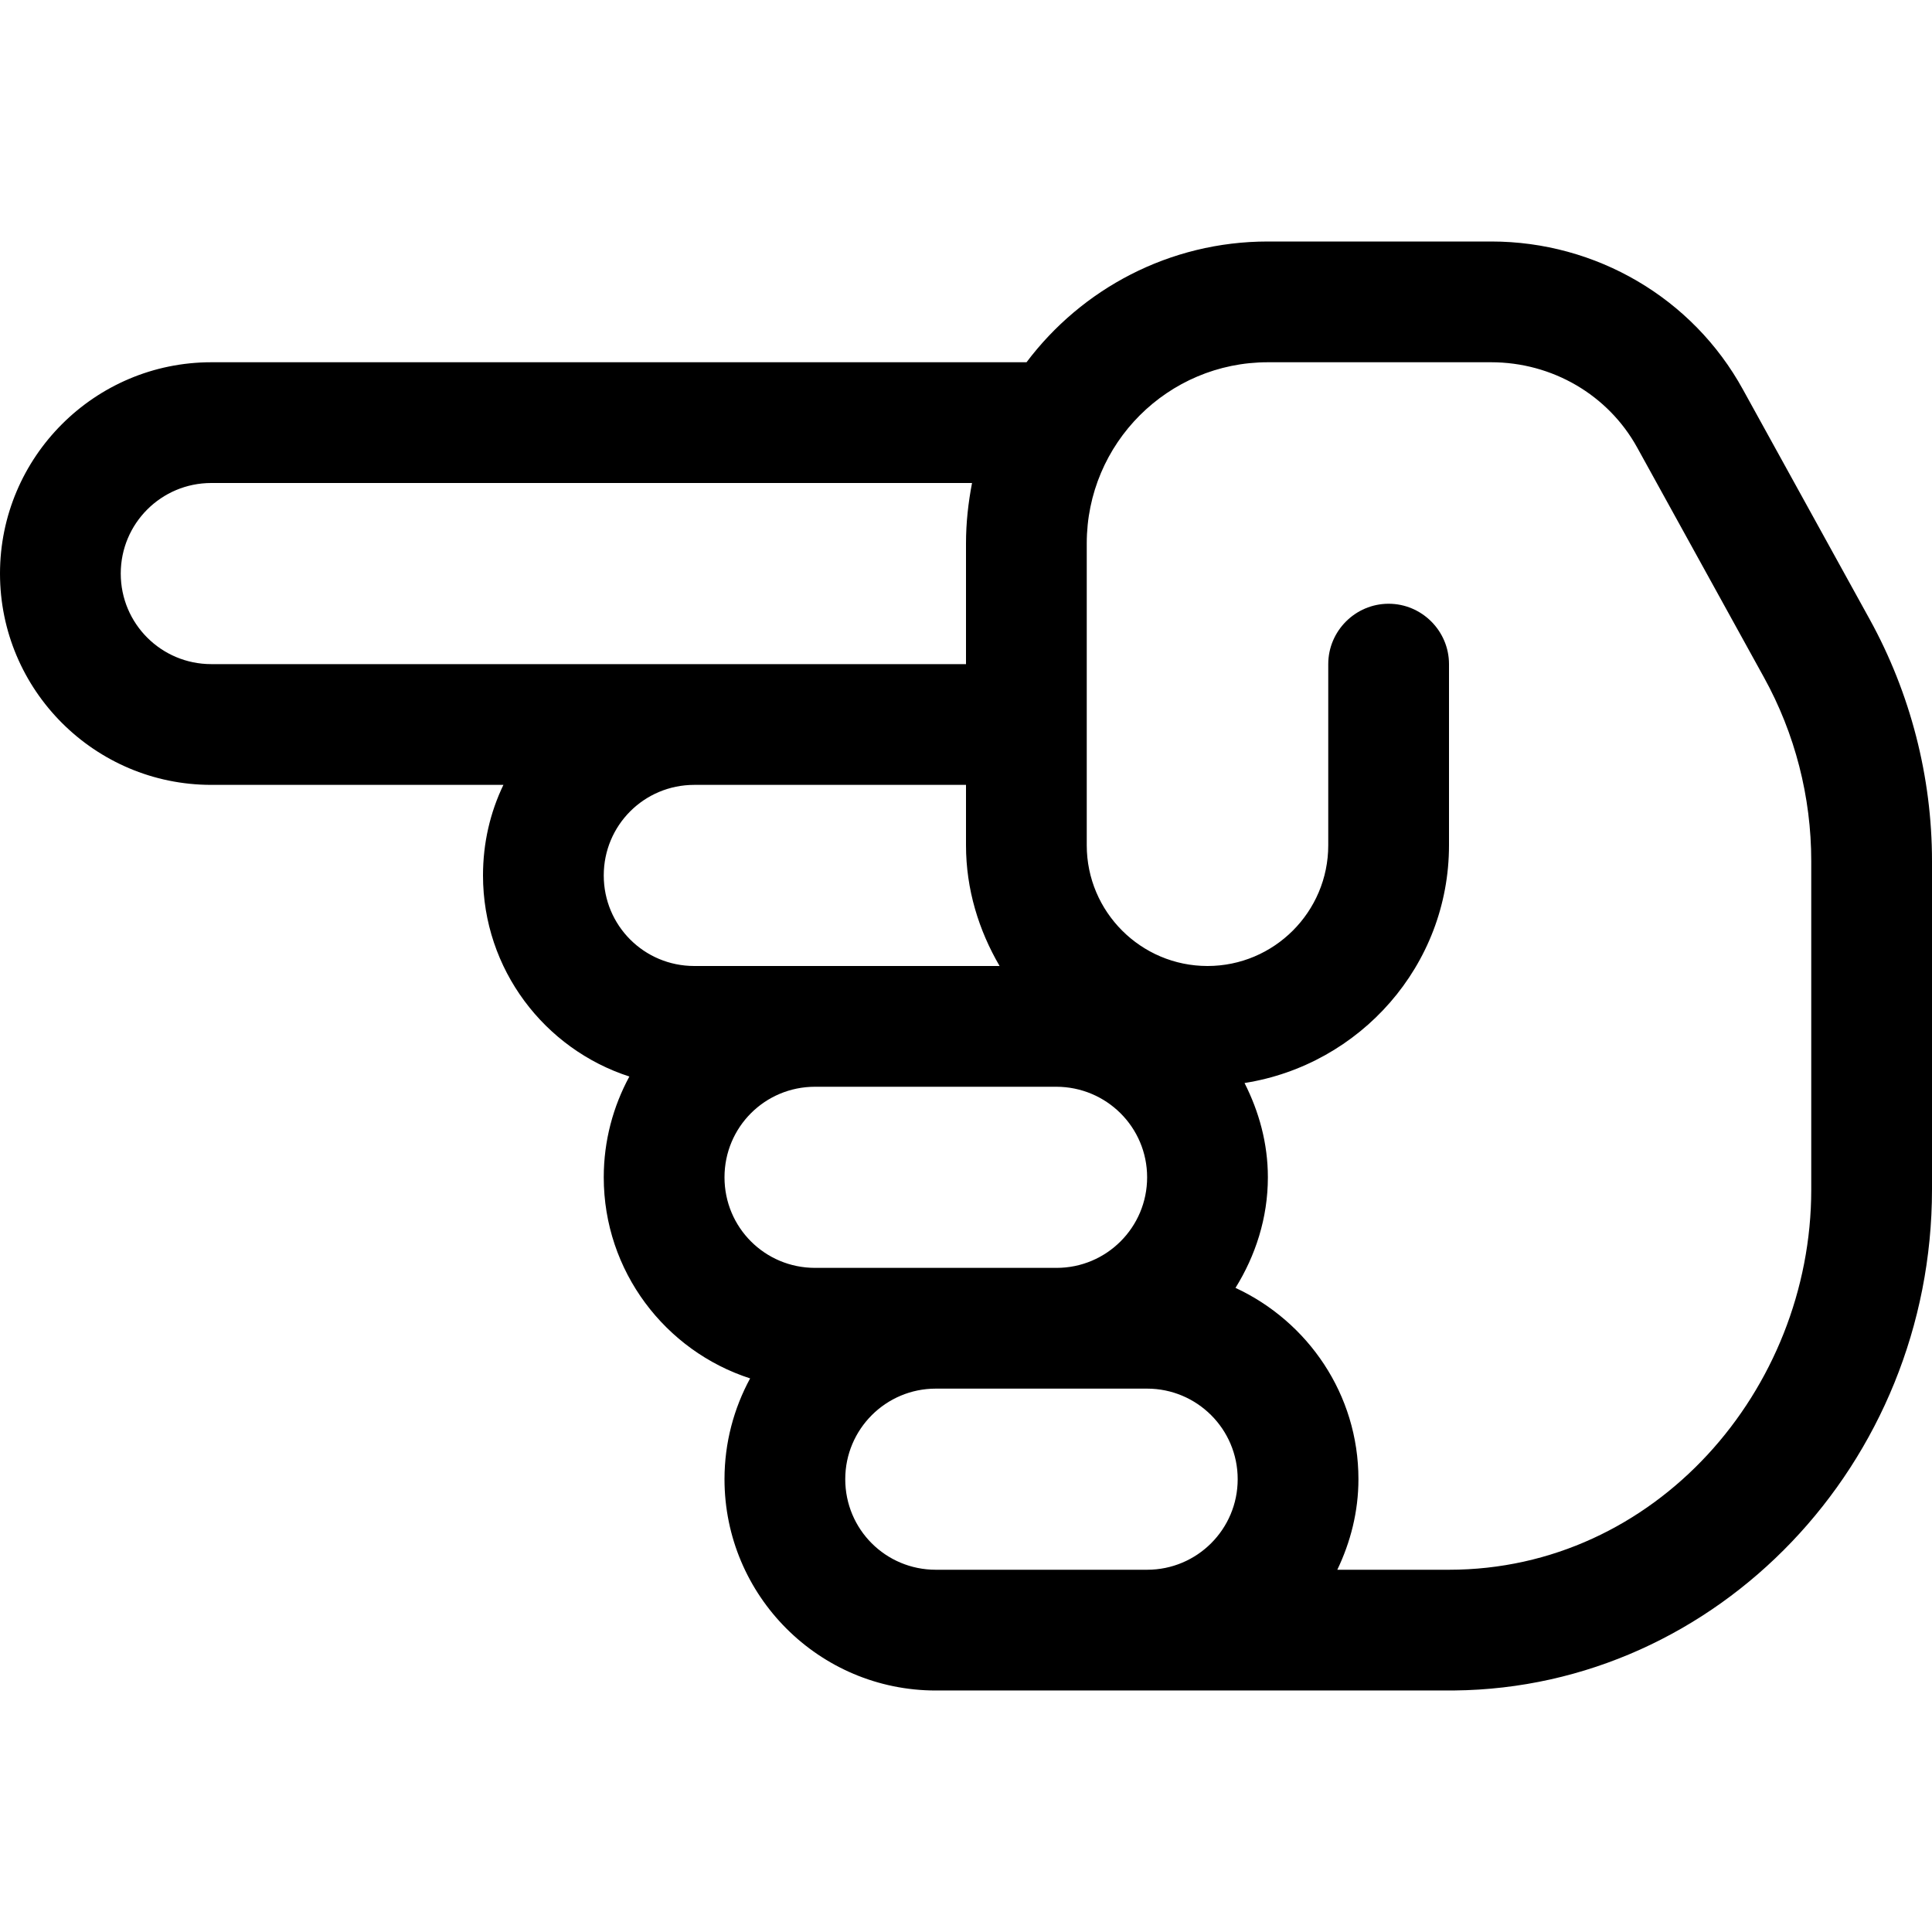 <svg xmlns="http://www.w3.org/2000/svg" viewBox="0 0 512 512"><!--! Font Awesome Pro 6.0.0-beta3 by @fontawesome - https://fontawesome.com License - https://fontawesome.com/license (Commercial License) Copyright 2021 Fonticons, Inc. --><path d="M248 448l137.4-.008C455.2 447.3 512 387.8 512 315.2V228.2c0-22.31-5.703-44.47-16.52-64.09l-33.58-60.88C448.6 79 423 64 395.2 64H336c-26.12 0-49.35 12.58-63.96 32H56C25.12 96 0 121.1 0 152S25.12 208 56 208h77.41C129.9 215.3 128 223.4 128 232c0 24.88 16.3 46.02 38.79 53.29C162.5 293.2 160 302.3 160 312c0 24.88 16.3 46.02 38.79 53.29C194.5 373.2 192 382.3 192 392C192 422.9 217.1 448 248 448zM279.9 288C293.2 288 304 298.7 304 312c0 13.26-10.75 24-24 24h-64C202.7 336 192 325.3 192 312C192 298.7 202.7 288 216 288H279.9zM256 208V224c0 11.71 3.391 22.55 8.904 32H184C170.7 256 160 245.3 160 232C160 218.7 170.7 208 184 208H256zM257.6 128C256.6 133.2 256 138.5 256 144v32H56C42.75 176 32 165.3 32 152C32 138.7 42.75 128 56 128H257.6zM354.4 416C357.9 408.7 360 400.6 360 392c0-22.49-13.41-41.8-32.58-50.7C332.7 332.8 336 322.8 336 312c0-9.033-2.359-17.44-6.186-24.99C360.4 282.2 384 255.9 384 224V176C384 167.2 376.8 160 368 160S352 167.2 352 176V224c0 17.66-14.36 32-32 32s-32-14.34-32-32V144C288 117.5 309.5 96 336 96h59.16c16.2 0 31.03 8.656 38.72 22.62l33.58 60.88C475.7 194.4 480 211.2 480 228.2v87.07C480 368.3 438.7 416 384 416H354.4zM248 416C234.7 416 224 405.3 224 392c0-13.25 10.75-24 24-24h55.98C317.2 368 328 378.7 328 392c0 13.26-10.75 24-24 24H248z"/></svg>